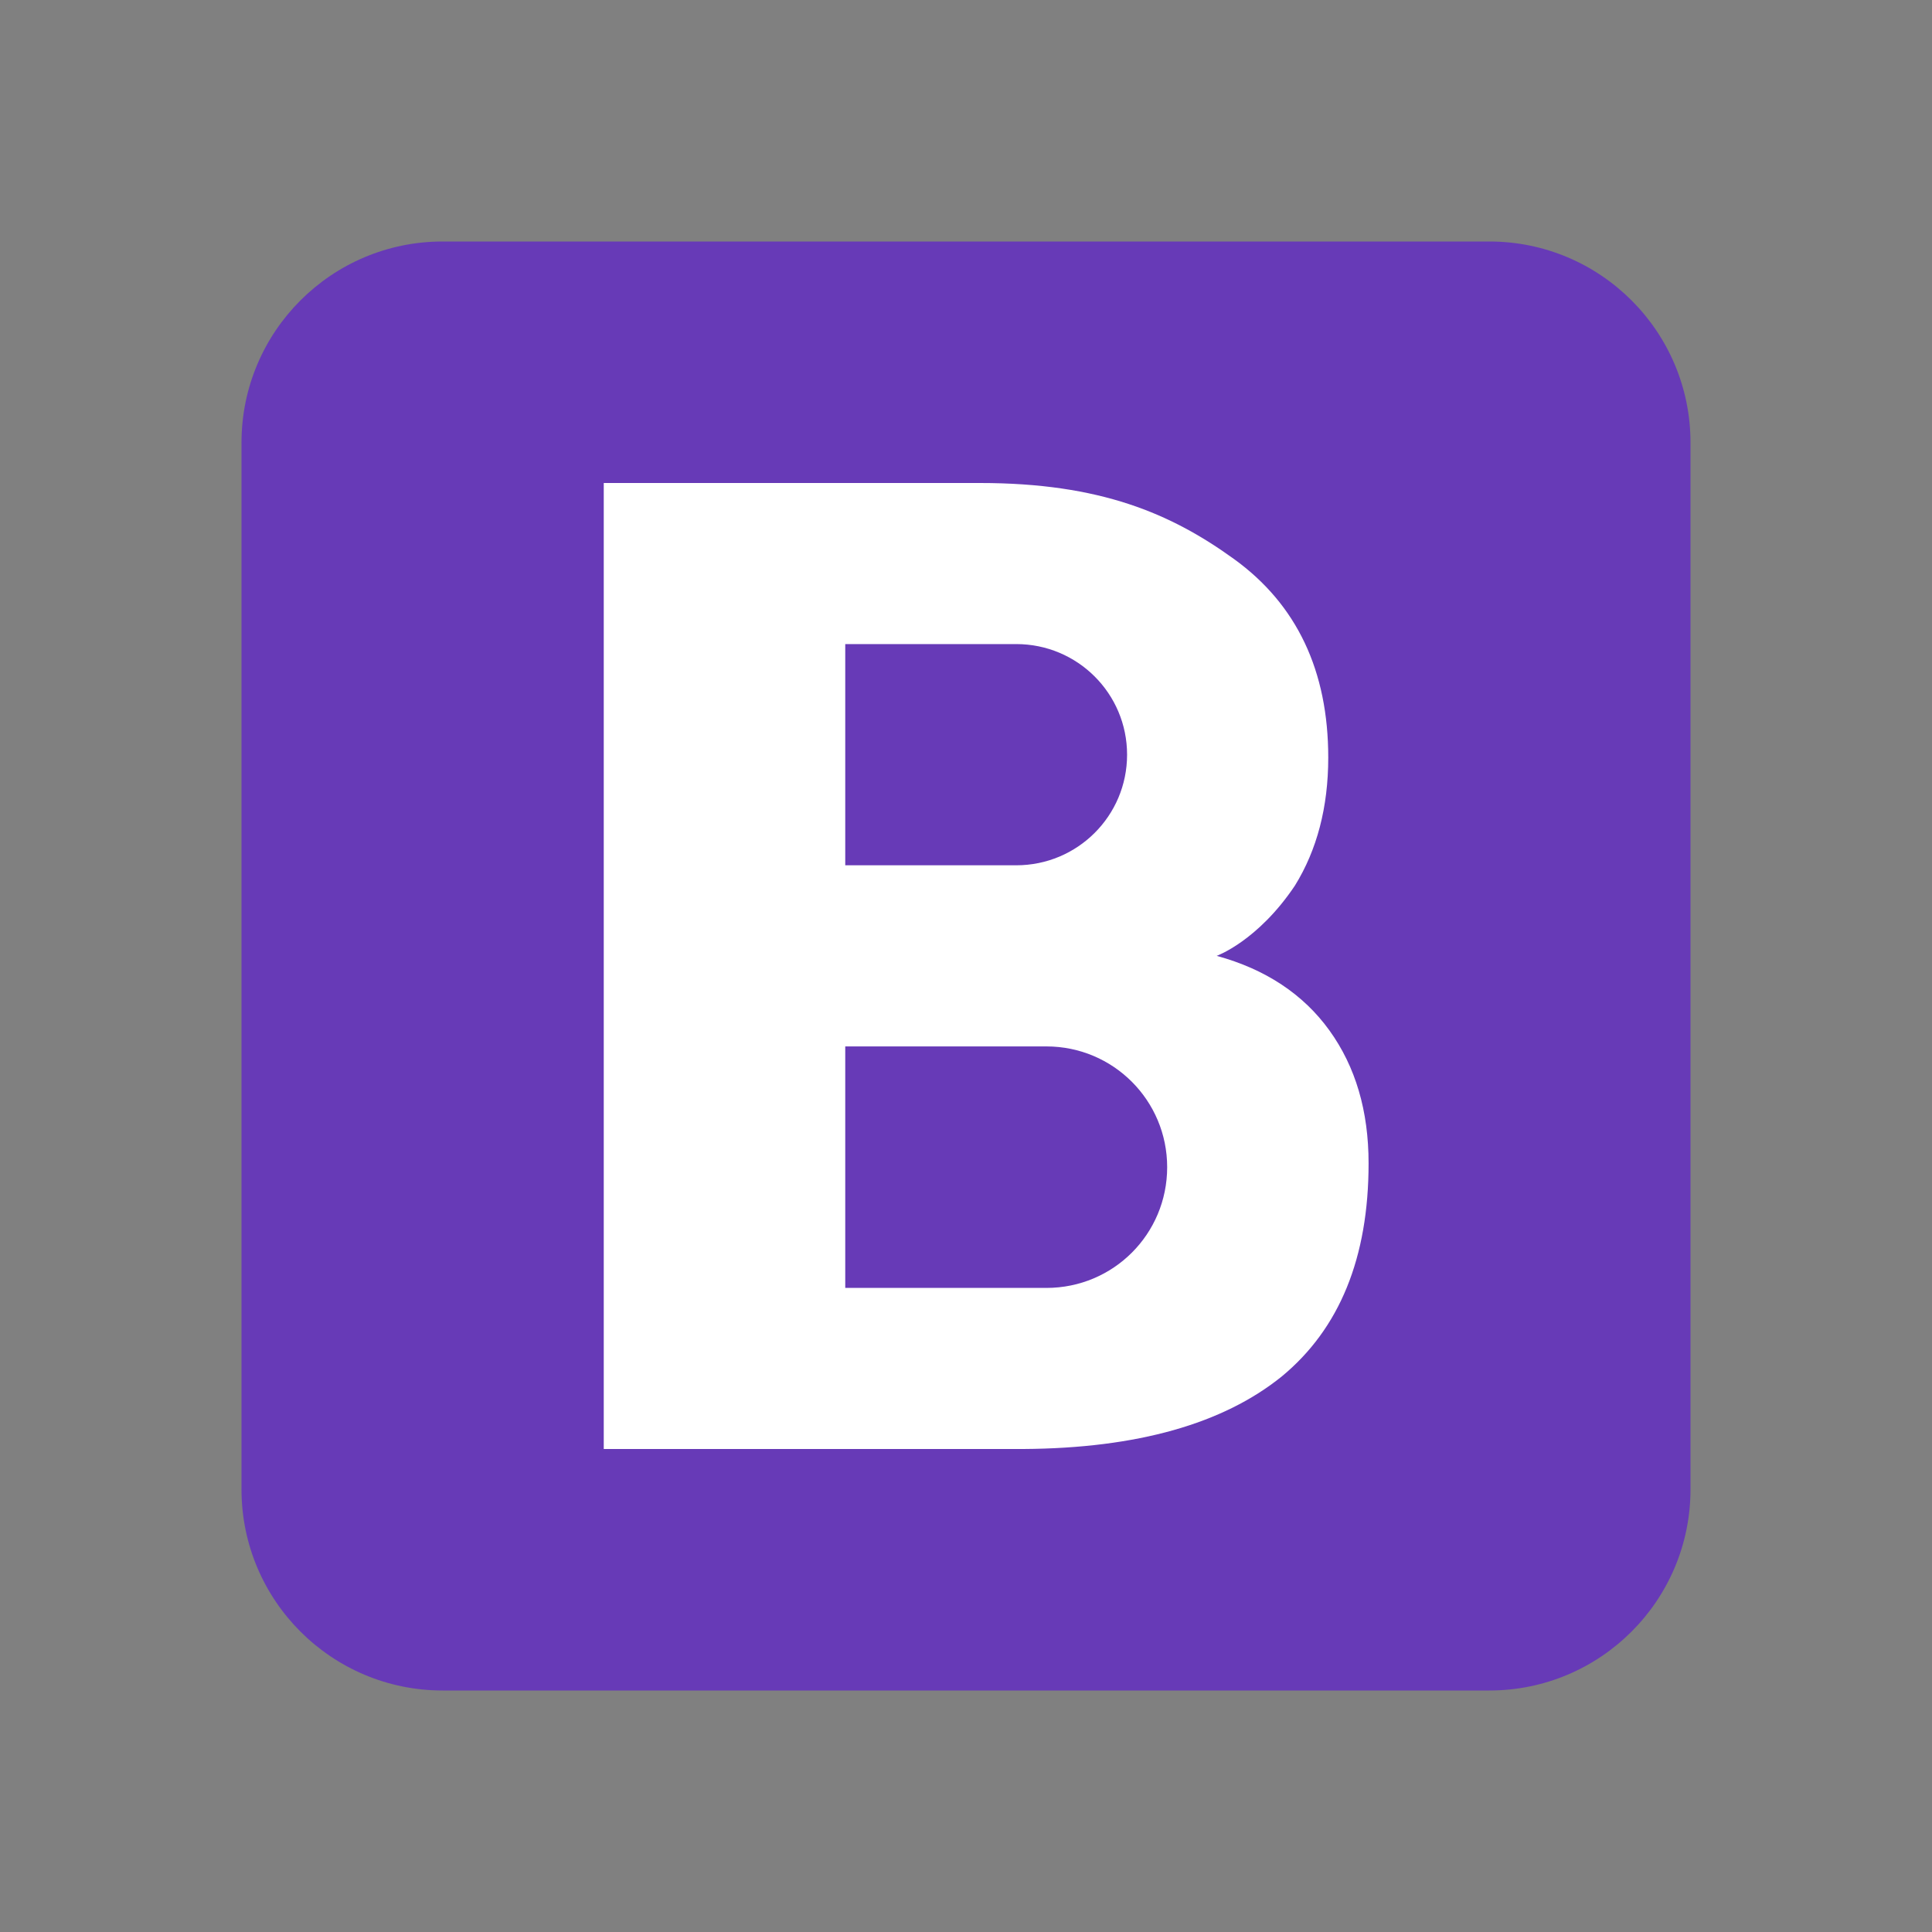 <svg version="1.2" baseProfile="tiny-ps" xmlns="http://www.w3.org/2000/svg" viewBox="0 0 80 80" width="80" height="80">
	<rect x="0" y="0" width="80" height="80" fill="#808080" stroke="none"/>
	<title>icons8-bootstrap-svg</title>
	<style>
		tspan { white-space:pre }
		.shp0 { fill: #673ab7 } 
		.shp1 { fill: #ffffff } 
	</style>
	<path id="Layer" class="shp0" d="M70 61.67C70 66.27 66.27 70 61.67 70L18.33 70C13.73 70 10 66.27 10 61.67L10 18.33C10 13.73 13.73 10 18.33 10L61.67 10C66.27 10 70 13.73 70 18.33L70 61.67Z" />
	<path id="Layer" fill-rule="evenodd" class="shp1" d="M56.67 48.17C56.67 52.08 55.47 55.02 53.07 57C50.65 58.95 47.1 59.97 42.38 60L25 60L25 20L40.58 20C45.57 20 48.5 21.27 51.1 23.15C53.7 25.03 55 27.78 55 31.37C55 33.43 54.53 35.2 53.62 36.67C52.08 38.97 50.38 39.58 50.38 39.58C52.4 40.13 53.97 41.17 55.05 42.67C56.13 44.17 56.67 46 56.67 48.17ZM35 35.83C35 35.83 41.95 35.83 42.08 35.83C44.62 35.83 46.67 33.78 46.67 31.25C46.67 28.72 44.62 26.67 42.08 26.67C41.95 26.67 35 26.67 35 26.67L35 35.83ZM48.33 48.33C48.33 45.57 46.1 43.33 43.33 43.33L35 43.33L35 53.33L43.33 53.33C46.1 53.33 48.33 51.1 48.33 48.33Z" />
</svg>